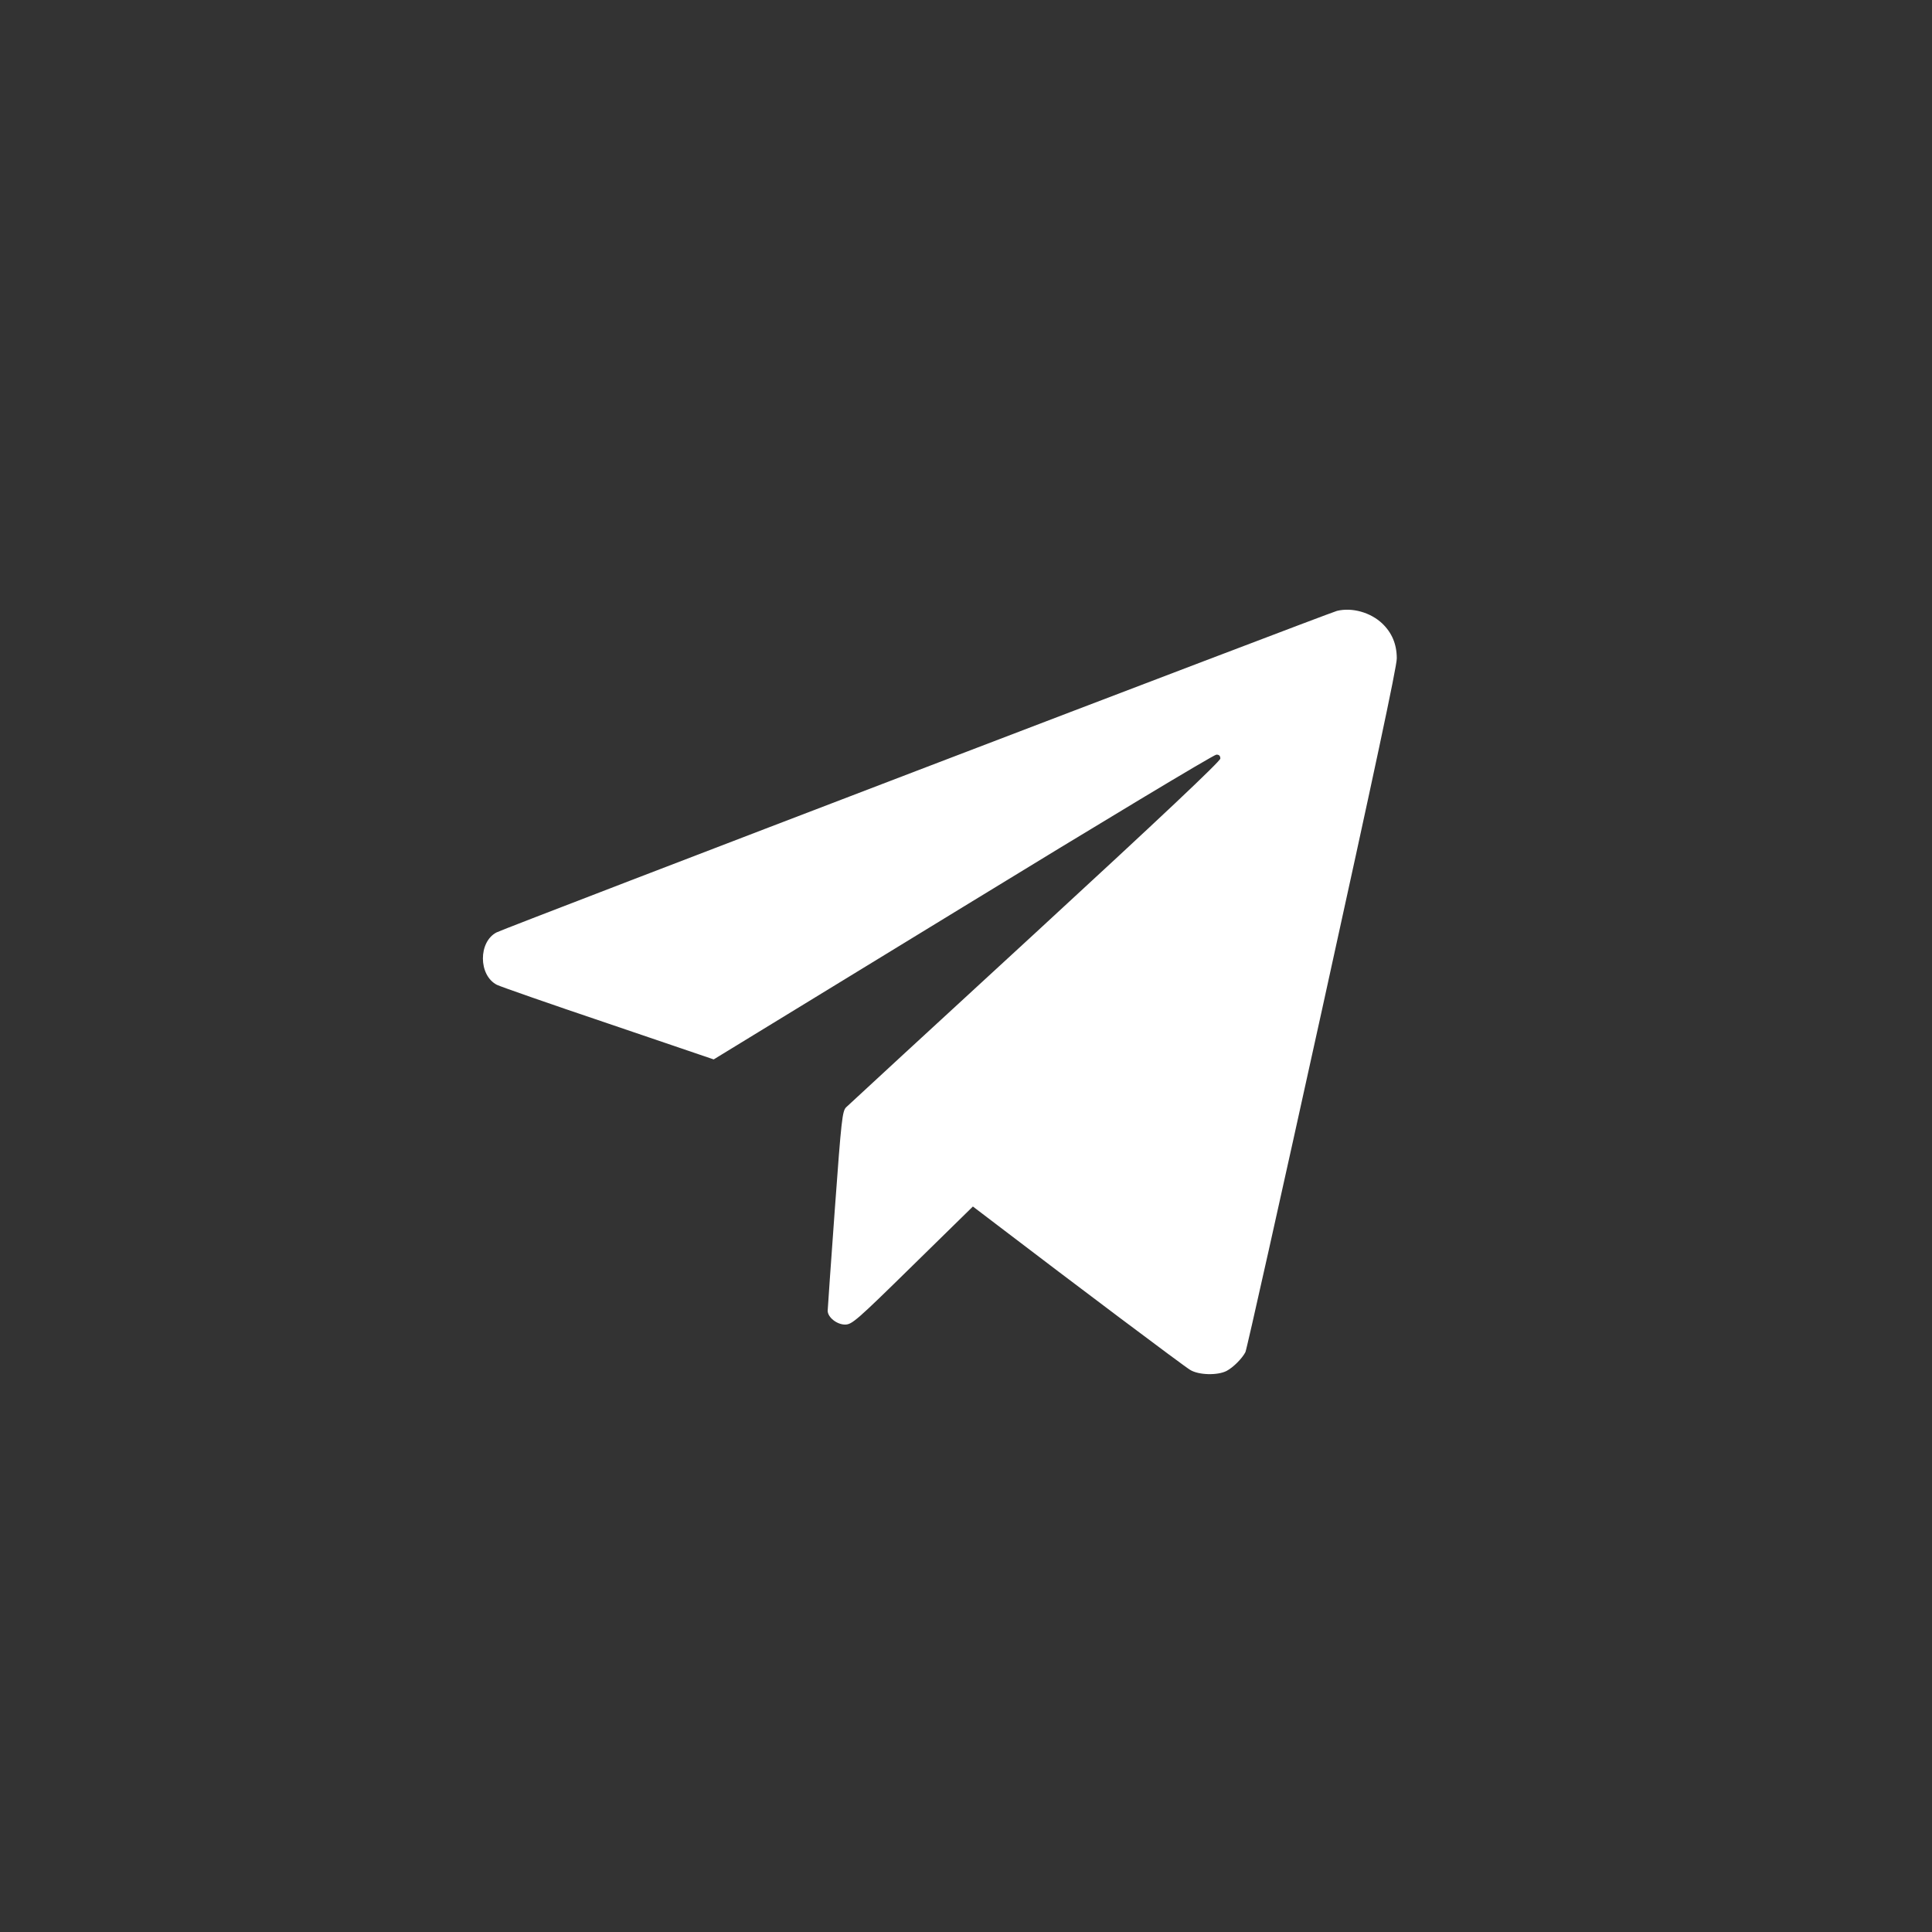 <?xml version="1.0" encoding="UTF-8"?> <svg xmlns="http://www.w3.org/2000/svg" width="37" height="37" viewBox="0 0 37 37" fill="none"><rect x="0" y="0" width="37" height="37" fill="#333333" stroke="none"/><path d="M25.605 11.699C25.445 11.738 9.687 17.766 9.511 17.856C9.16 18.035 9.16 18.676 9.515 18.86C9.574 18.891 10.535 19.227 11.648 19.602L13.668 20.289L18.441 17.371C21.062 15.766 23.246 14.453 23.293 14.453C23.343 14.449 23.371 14.473 23.371 14.527C23.371 14.578 22.246 15.641 19.828 17.867C17.878 19.66 16.246 21.164 16.203 21.207C16.132 21.281 16.113 21.434 15.988 23.156C15.914 24.188 15.851 25.063 15.851 25.102C15.851 25.227 16.027 25.367 16.183 25.367C16.316 25.367 16.398 25.297 17.48 24.235L18.632 23.106L19.109 23.469C20.531 24.555 22.671 26.164 22.793 26.235C22.956 26.336 23.32 26.344 23.492 26.254C23.617 26.188 23.789 26.016 23.851 25.895C23.875 25.852 24.535 22.895 25.32 19.328C26.32 14.781 26.75 12.77 26.75 12.61C26.75 12.336 26.656 12.117 26.472 11.941C26.246 11.727 25.894 11.629 25.605 11.699Z" fill="white"></path></svg> 